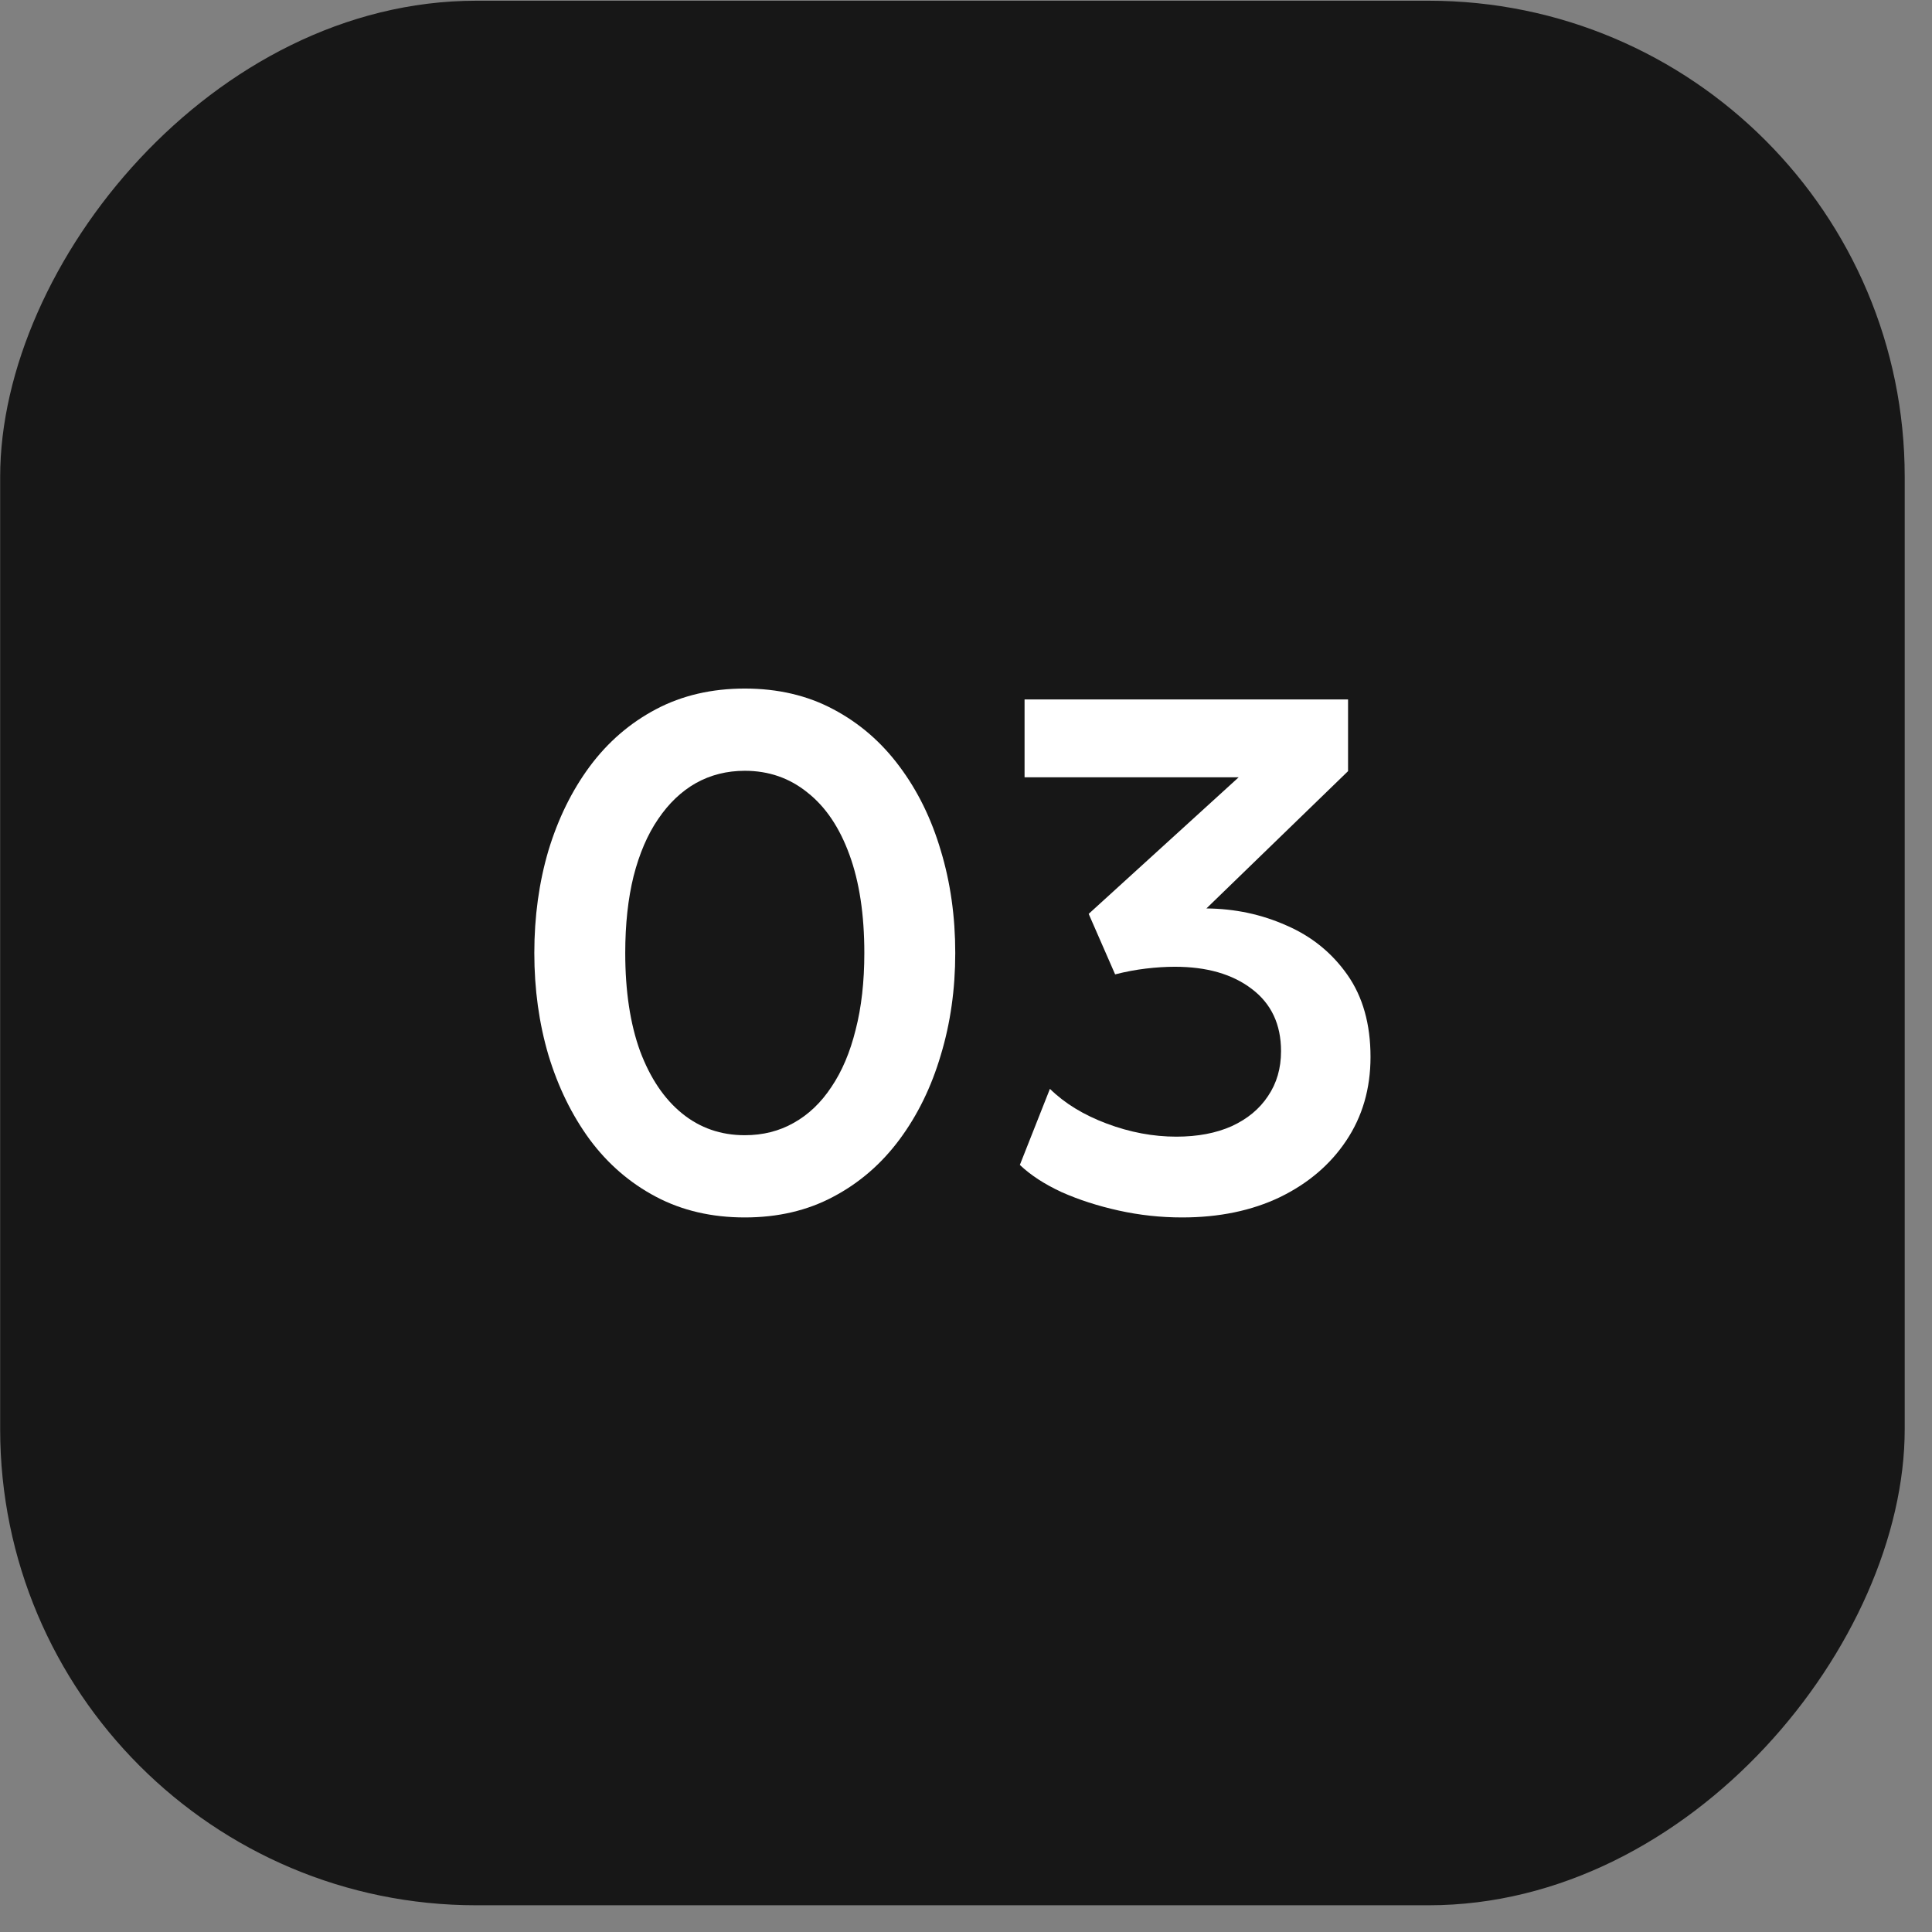 <?xml version="1.0" encoding="UTF-8"?> <svg xmlns="http://www.w3.org/2000/svg" width="48" height="48" viewBox="0 0 48 48" fill="none"><rect x="0" y="0" width="48" height="48" fill="#808080" stroke="none"/><rect width="47.318" height="47.318" rx="11.829" transform="matrix(-1 0 0 1 47.322 0.018)" fill="#171717"></rect><path d="M29.37 30.247C28.836 30.247 28.311 30.19 27.795 30.076C27.279 29.962 26.805 29.809 26.373 29.617C25.947 29.419 25.602 29.194 25.338 28.942L26.085 27.052C26.451 27.412 26.922 27.7 27.498 27.916C28.074 28.132 28.65 28.24 29.226 28.24C29.754 28.24 30.213 28.153 30.603 27.979C30.993 27.799 31.293 27.55 31.503 27.232C31.719 26.914 31.827 26.542 31.827 26.116C31.827 25.45 31.584 24.934 31.098 24.568C30.618 24.202 29.982 24.019 29.19 24.019C28.962 24.019 28.722 24.034 28.47 24.064C28.218 24.094 27.963 24.142 27.705 24.208L27.048 22.705L30.774 19.312H25.455V17.377H33.492V19.159L29.973 22.57C30.681 22.576 31.344 22.717 31.962 22.993C32.586 23.263 33.09 23.671 33.474 24.217C33.858 24.763 34.05 25.444 34.05 26.26C34.05 27.046 33.849 27.739 33.447 28.339C33.051 28.933 32.502 29.401 31.8 29.743C31.098 30.079 30.288 30.247 29.37 30.247Z" fill="white"></path><path d="M18.504 30.247C17.682 30.247 16.947 30.076 16.299 29.734C15.651 29.392 15.102 28.918 14.652 28.312C14.208 27.706 13.866 27.007 13.626 26.215C13.392 25.423 13.275 24.577 13.275 23.677C13.275 22.771 13.392 21.922 13.626 21.13C13.866 20.338 14.208 19.642 14.652 19.042C15.102 18.436 15.651 17.962 16.299 17.62C16.947 17.278 17.682 17.107 18.504 17.107C19.326 17.107 20.058 17.278 20.7 17.62C21.348 17.962 21.897 18.436 22.347 19.042C22.797 19.642 23.139 20.338 23.373 21.13C23.613 21.922 23.733 22.771 23.733 23.677C23.733 24.577 23.613 25.423 23.373 26.215C23.139 27.007 22.797 27.706 22.347 28.312C21.897 28.918 21.348 29.392 20.7 29.734C20.058 30.076 19.326 30.247 18.504 30.247ZM18.504 28.204C18.954 28.204 19.359 28.102 19.719 27.898C20.085 27.694 20.397 27.397 20.655 27.007C20.919 26.617 21.12 26.143 21.258 25.585C21.402 25.027 21.474 24.391 21.474 23.677C21.474 22.723 21.351 21.91 21.105 21.238C20.859 20.56 20.511 20.044 20.061 19.69C19.617 19.33 19.098 19.15 18.504 19.15C18.06 19.15 17.655 19.252 17.289 19.456C16.929 19.66 16.617 19.957 16.353 20.347C16.089 20.731 15.885 21.205 15.741 21.769C15.603 22.327 15.534 22.963 15.534 23.677C15.534 24.625 15.657 25.438 15.903 26.116C16.155 26.788 16.503 27.304 16.947 27.664C17.391 28.024 17.91 28.204 18.504 28.204Z" fill="white"></path></svg> 